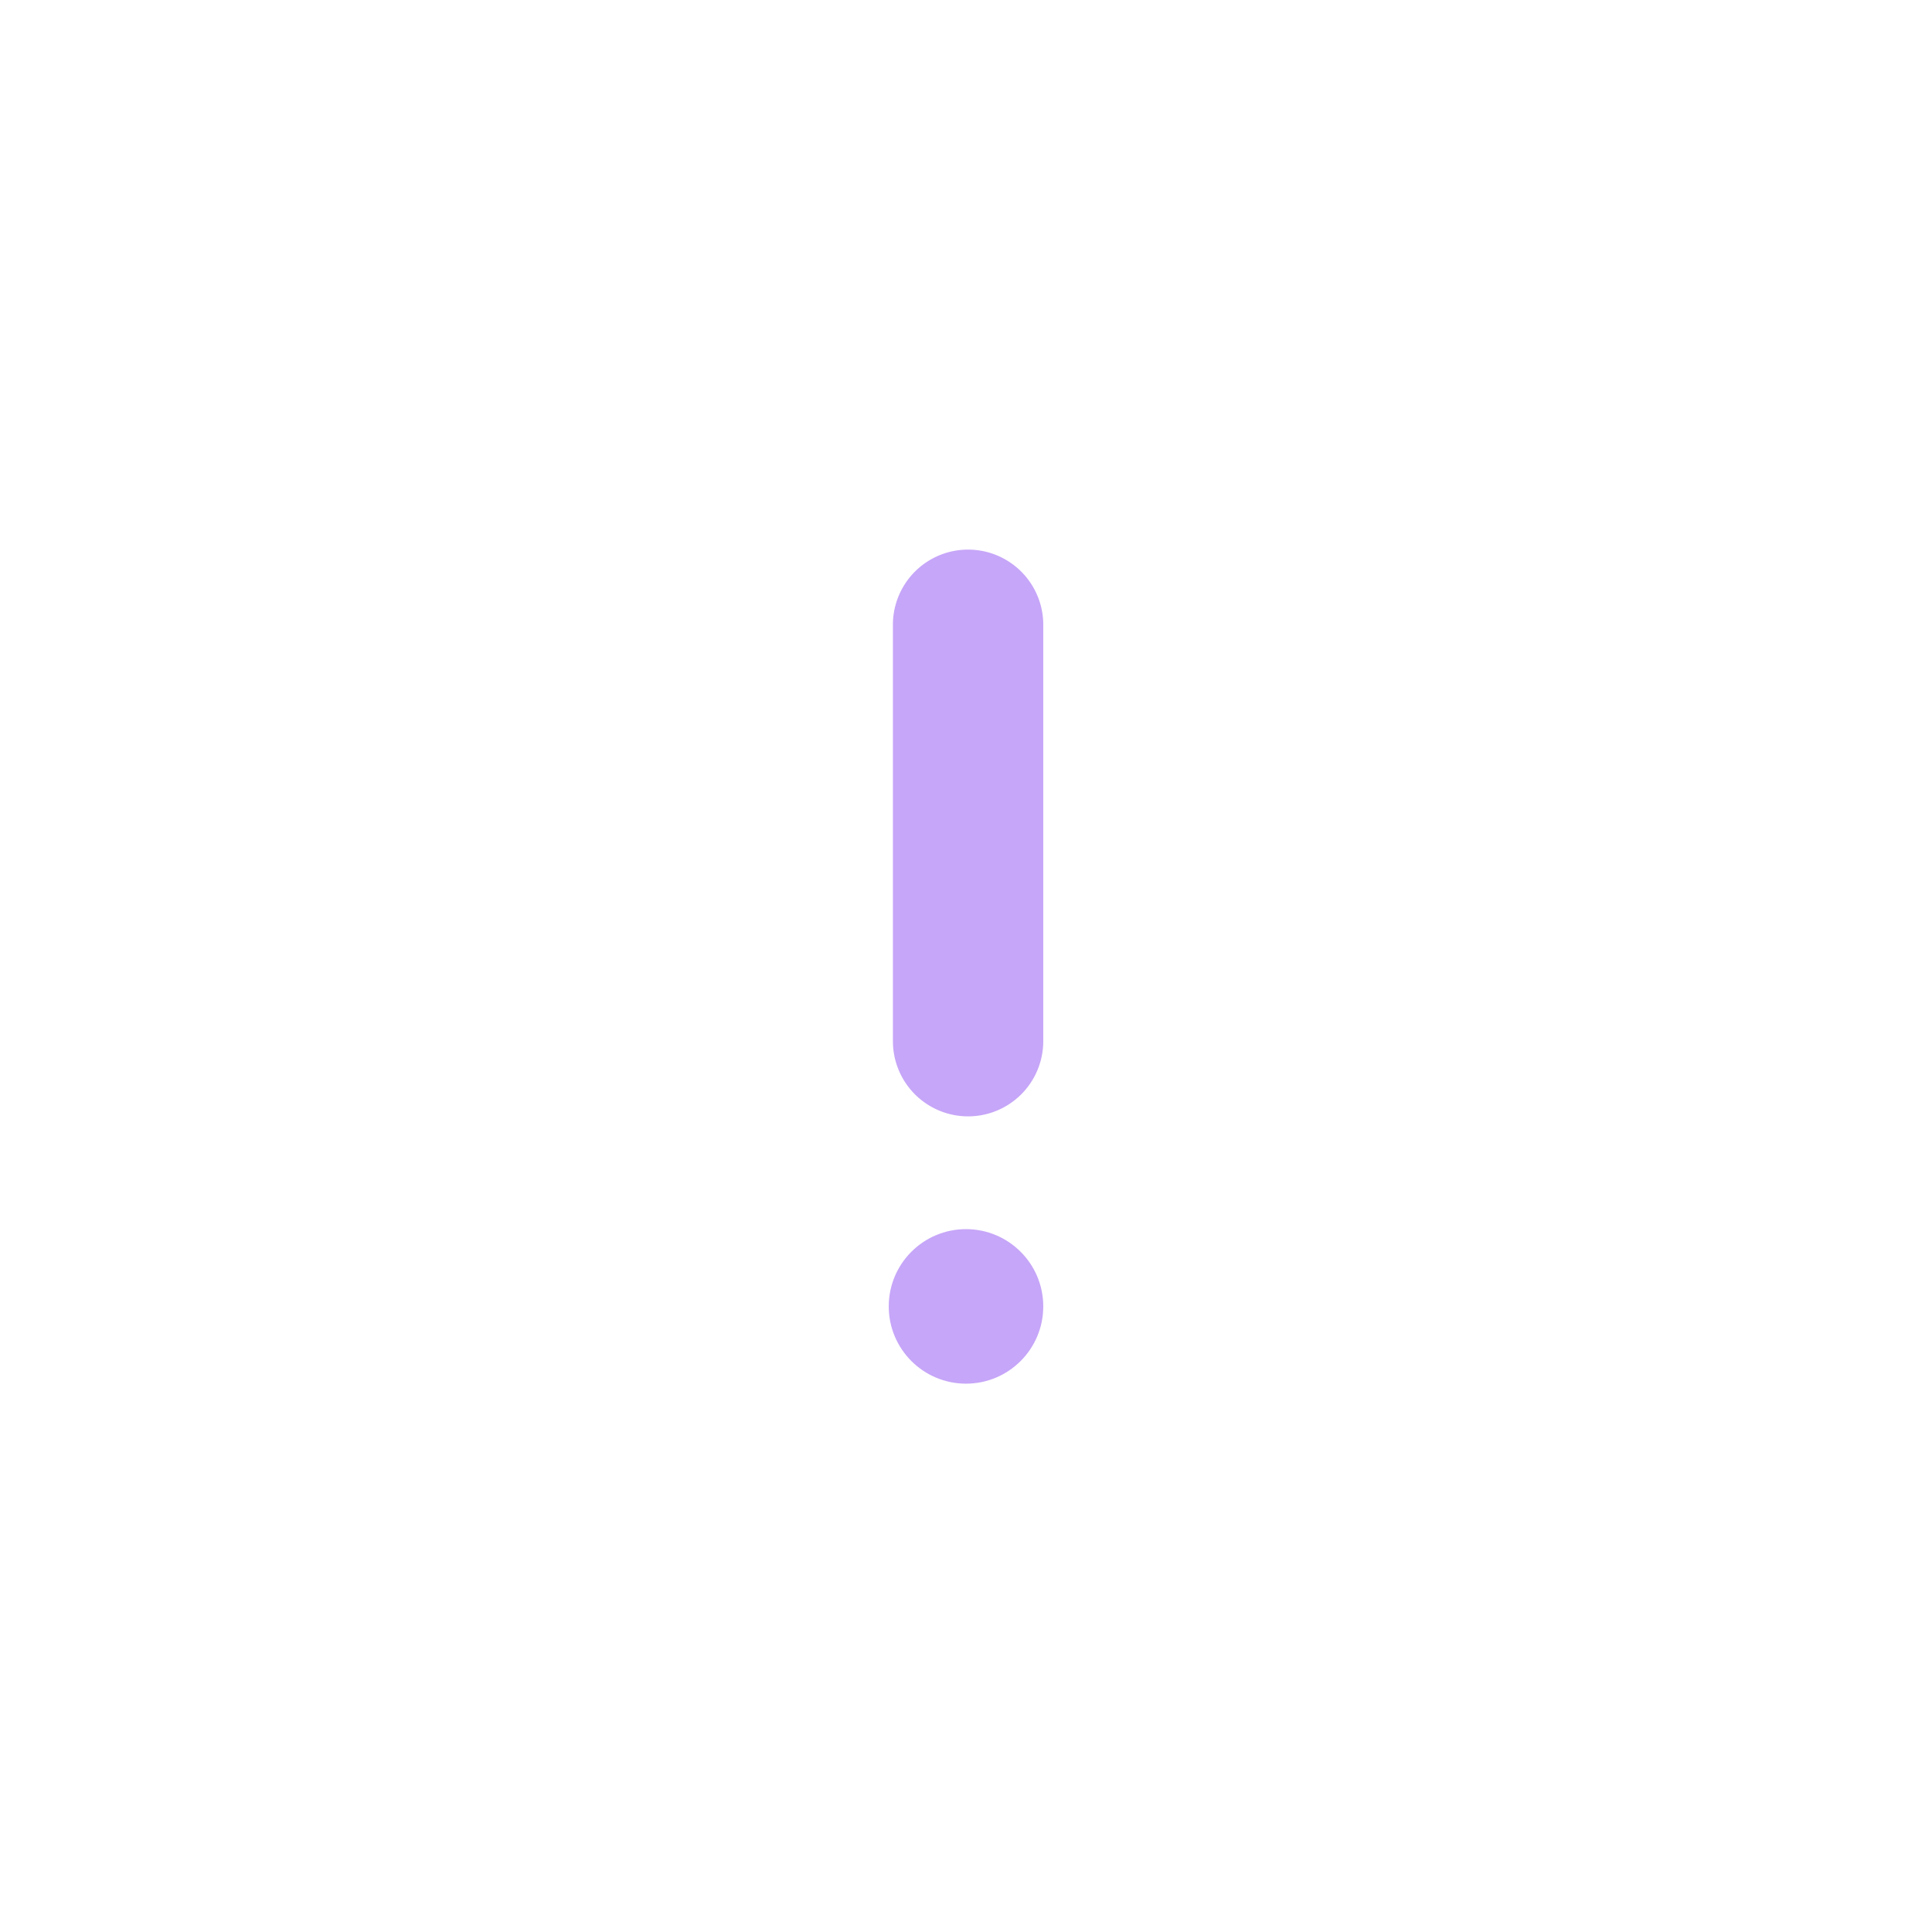 <svg xmlns="http://www.w3.org/2000/svg" width="94" height="94" viewBox="0 0 94 94">
    <defs>
        <filter id="a" width="147.6%" height="147.6%" x="-23.8%" y="-23.8%" filterUnits="objectBoundingBox">
            <feOffset dx="-5" dy="5" in="SourceAlpha" result="shadowOffsetOuter1"/>
            <feGaussianBlur in="shadowOffsetOuter1" result="shadowBlurOuter1" stdDeviation="2.5"/>
            <feColorMatrix in="shadowBlurOuter1" result="shadowMatrixOuter1" values="0 0 0 0 0 0 0 0 0 0 0 0 0 0 0 0 0 0 0.081 0"/>
            <feMerge>
                <feMergeNode in="shadowMatrixOuter1"/>
                <feMergeNode in="SourceGraphic"/>
            </feMerge>
        </filter>
    </defs>
    <g fill="none" fill-rule="nonzero" filter="url(#a)" transform="translate(10)">
        <circle cx="42" cy="42" r="42" fill="#FFF"/>
        <path fill="#C6A6F8" d="M42.102 49.316a3.659 3.659 0 0 1-3.658-3.658v-20.32a3.658 3.658 0 0 1 7.315 0v20.32a3.659 3.659 0 0 1-3.657 3.658z"/>
        <circle cx="42" cy="58.562" r="3.759" fill="#C6A6F8"/>
    </g>
</svg>
